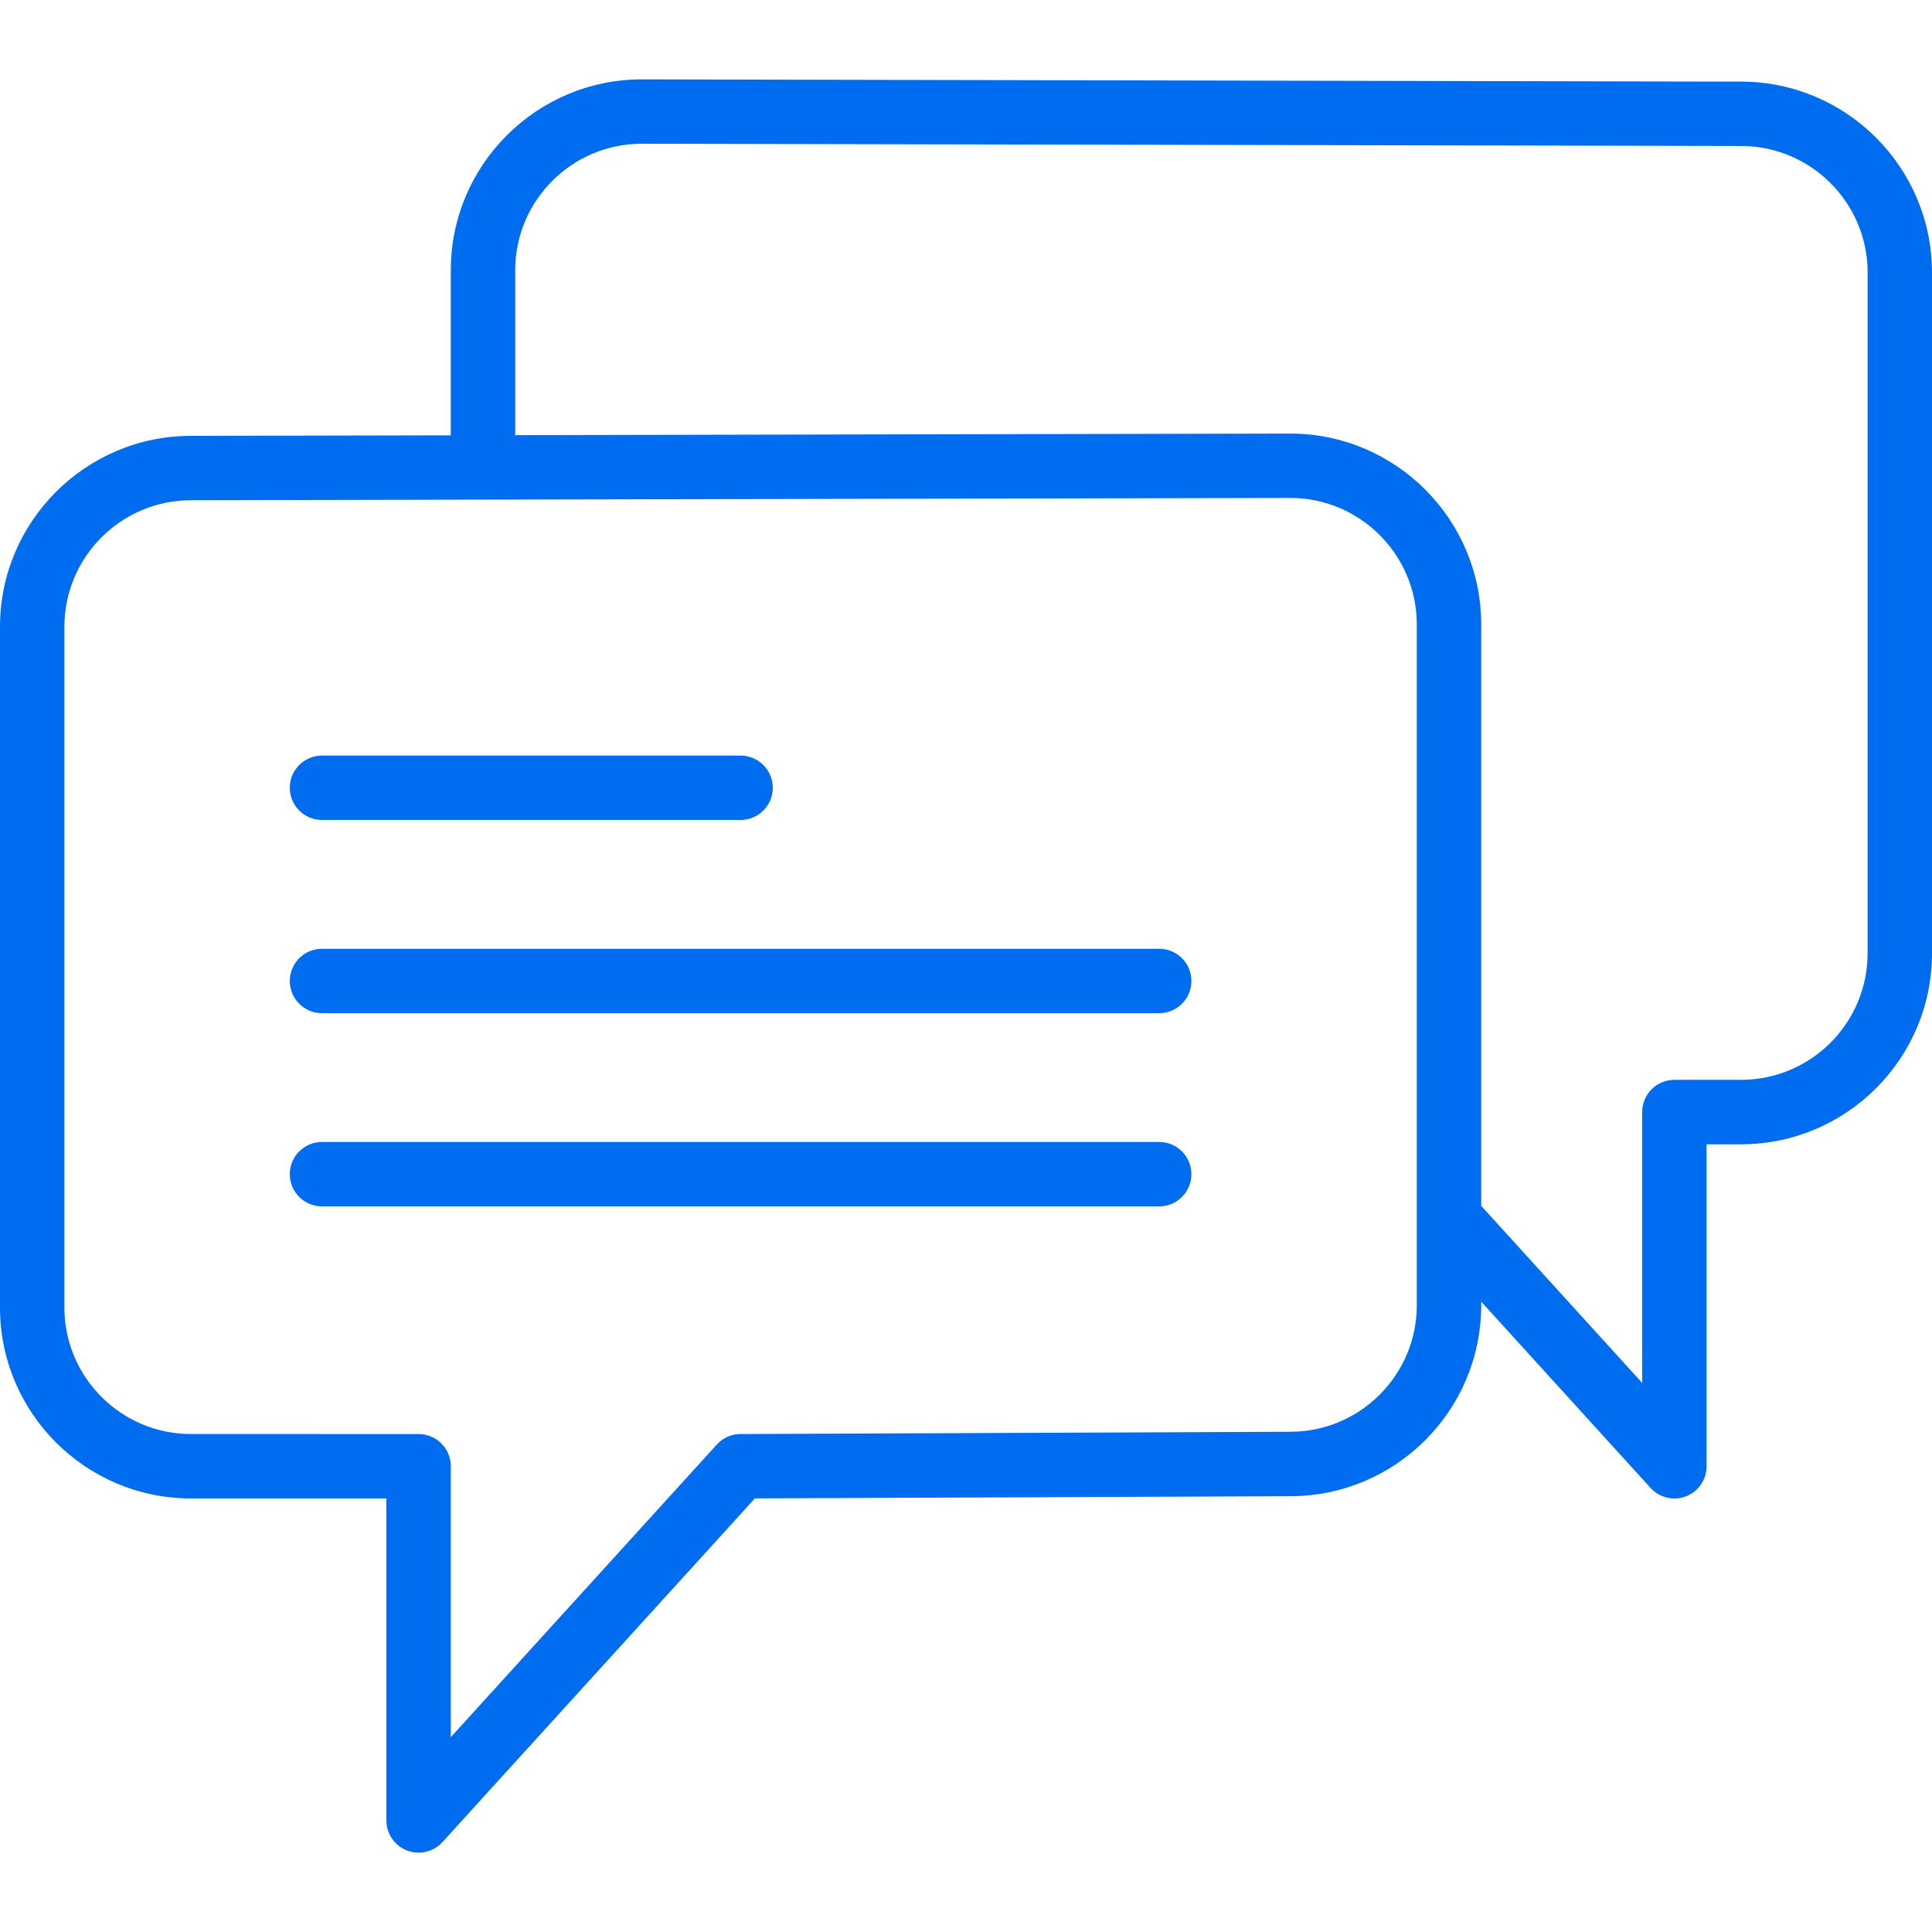 <?xml version="1.0" encoding="utf-8"?>
<!-- Generator: Adobe Illustrator 15.0.0, SVG Export Plug-In  -->
<!DOCTYPE svg PUBLIC "-//W3C//DTD SVG 1.1//EN" "http://www.w3.org/Graphics/SVG/1.1/DTD/svg11.dtd">
<svg version="1.1"
	 xmlns="http://www.w3.org/2000/svg" xmlns:xlink="http://www.w3.org/1999/xlink" xmlns:a="http://ns.adobe.com/AdobeSVGViewerExtensions/3.0/"
	 x="0px" y="0px" width="512px" height="512px" viewBox="0 -21.035 512 512" enable-background="new 0 -21.035 512 512"
	 xml:space="preserve">
<defs>
</defs>
<path fill="#006DF0" d="M85.333,196.267h110.933c4.719,0,8.533-3.823,8.533-8.533s-3.814-8.533-8.533-8.533H85.333
	c-4.719,0-8.534,3.823-8.534,8.533S80.614,196.267,85.333,196.267z"/>
<path fill="#006DF0" d="M307.2,230.4H85.333c-4.719,0-8.534,3.823-8.534,8.533s3.814,8.534,8.534,8.534H307.2
	c4.719,0,8.533-3.824,8.533-8.534S311.919,230.4,307.2,230.4z"/>
<path fill="#006DF0" d="M307.2,281.6H85.333c-4.719,0-8.534,3.822-8.534,8.533s3.814,8.533,8.534,8.533H307.2
	c4.719,0,8.533-3.822,8.533-8.533S311.919,281.6,307.2,281.6z"/>
<path fill="#006DF0" d="M461.414,0.597L170.069,0c-27.904,0-50.603,22.699-50.603,50.603v43.725l-68.864,0.145
	C22.699,94.473,0,117.171,0,145.075v180.404c0,27.903,22.699,50.594,50.603,50.594H102.4v85.333c0,3.524,2.167,6.69,5.461,7.962
	c0.999,0.384,2.04,0.571,3.072,0.571c2.355,0,4.668-0.981,6.315-2.79l82.808-91.094l141.875-0.58
	c27.904,0,50.603-22.699,50.603-50.594v-0.965l44.886,49.374c1.646,1.81,3.959,2.791,6.314,2.791c1.032,0,2.073-0.188,3.072-0.572
	c3.294-1.271,5.461-4.438,5.461-7.962v-85.333h9.131c27.904,0,50.603-22.698,50.603-50.594V51.2
	C512,23.305,489.31,0.606,461.414,0.597z M375.467,324.873c0,18.491-15.044,33.527-33.57,33.527l-145.664,0.598
	c-2.389,0.009-4.676,1.024-6.28,2.79l-70.485,77.543v-71.8c0-4.71-3.814-8.533-8.534-8.533H50.603
	c-18.492,0-33.536-15.044-33.536-33.528V145.067c0-18.492,15.044-33.536,33.553-33.536l77.38-0.162l0,0c0.009,0,0.009,0,0.017,0
	l213.914-0.444c18.492,0,33.536,15.044,33.536,33.536v157.364V324.873z M494.934,231.603c0,18.492-15.045,33.528-33.536,33.528
	h-17.664c-4.719,0-8.533,3.822-8.533,8.533v71.799l-42.667-46.934V144.469c0-27.904-22.698-50.603-50.619-50.603l-205.381,0.418
	v-43.69c0-18.492,15.044-33.536,33.519-33.536l291.336,0.597c0.009,0,0.009,0,0.018,0c18.491,0,33.535,15.044,33.535,33.536v180.412
	H494.934z"/>
</svg>
